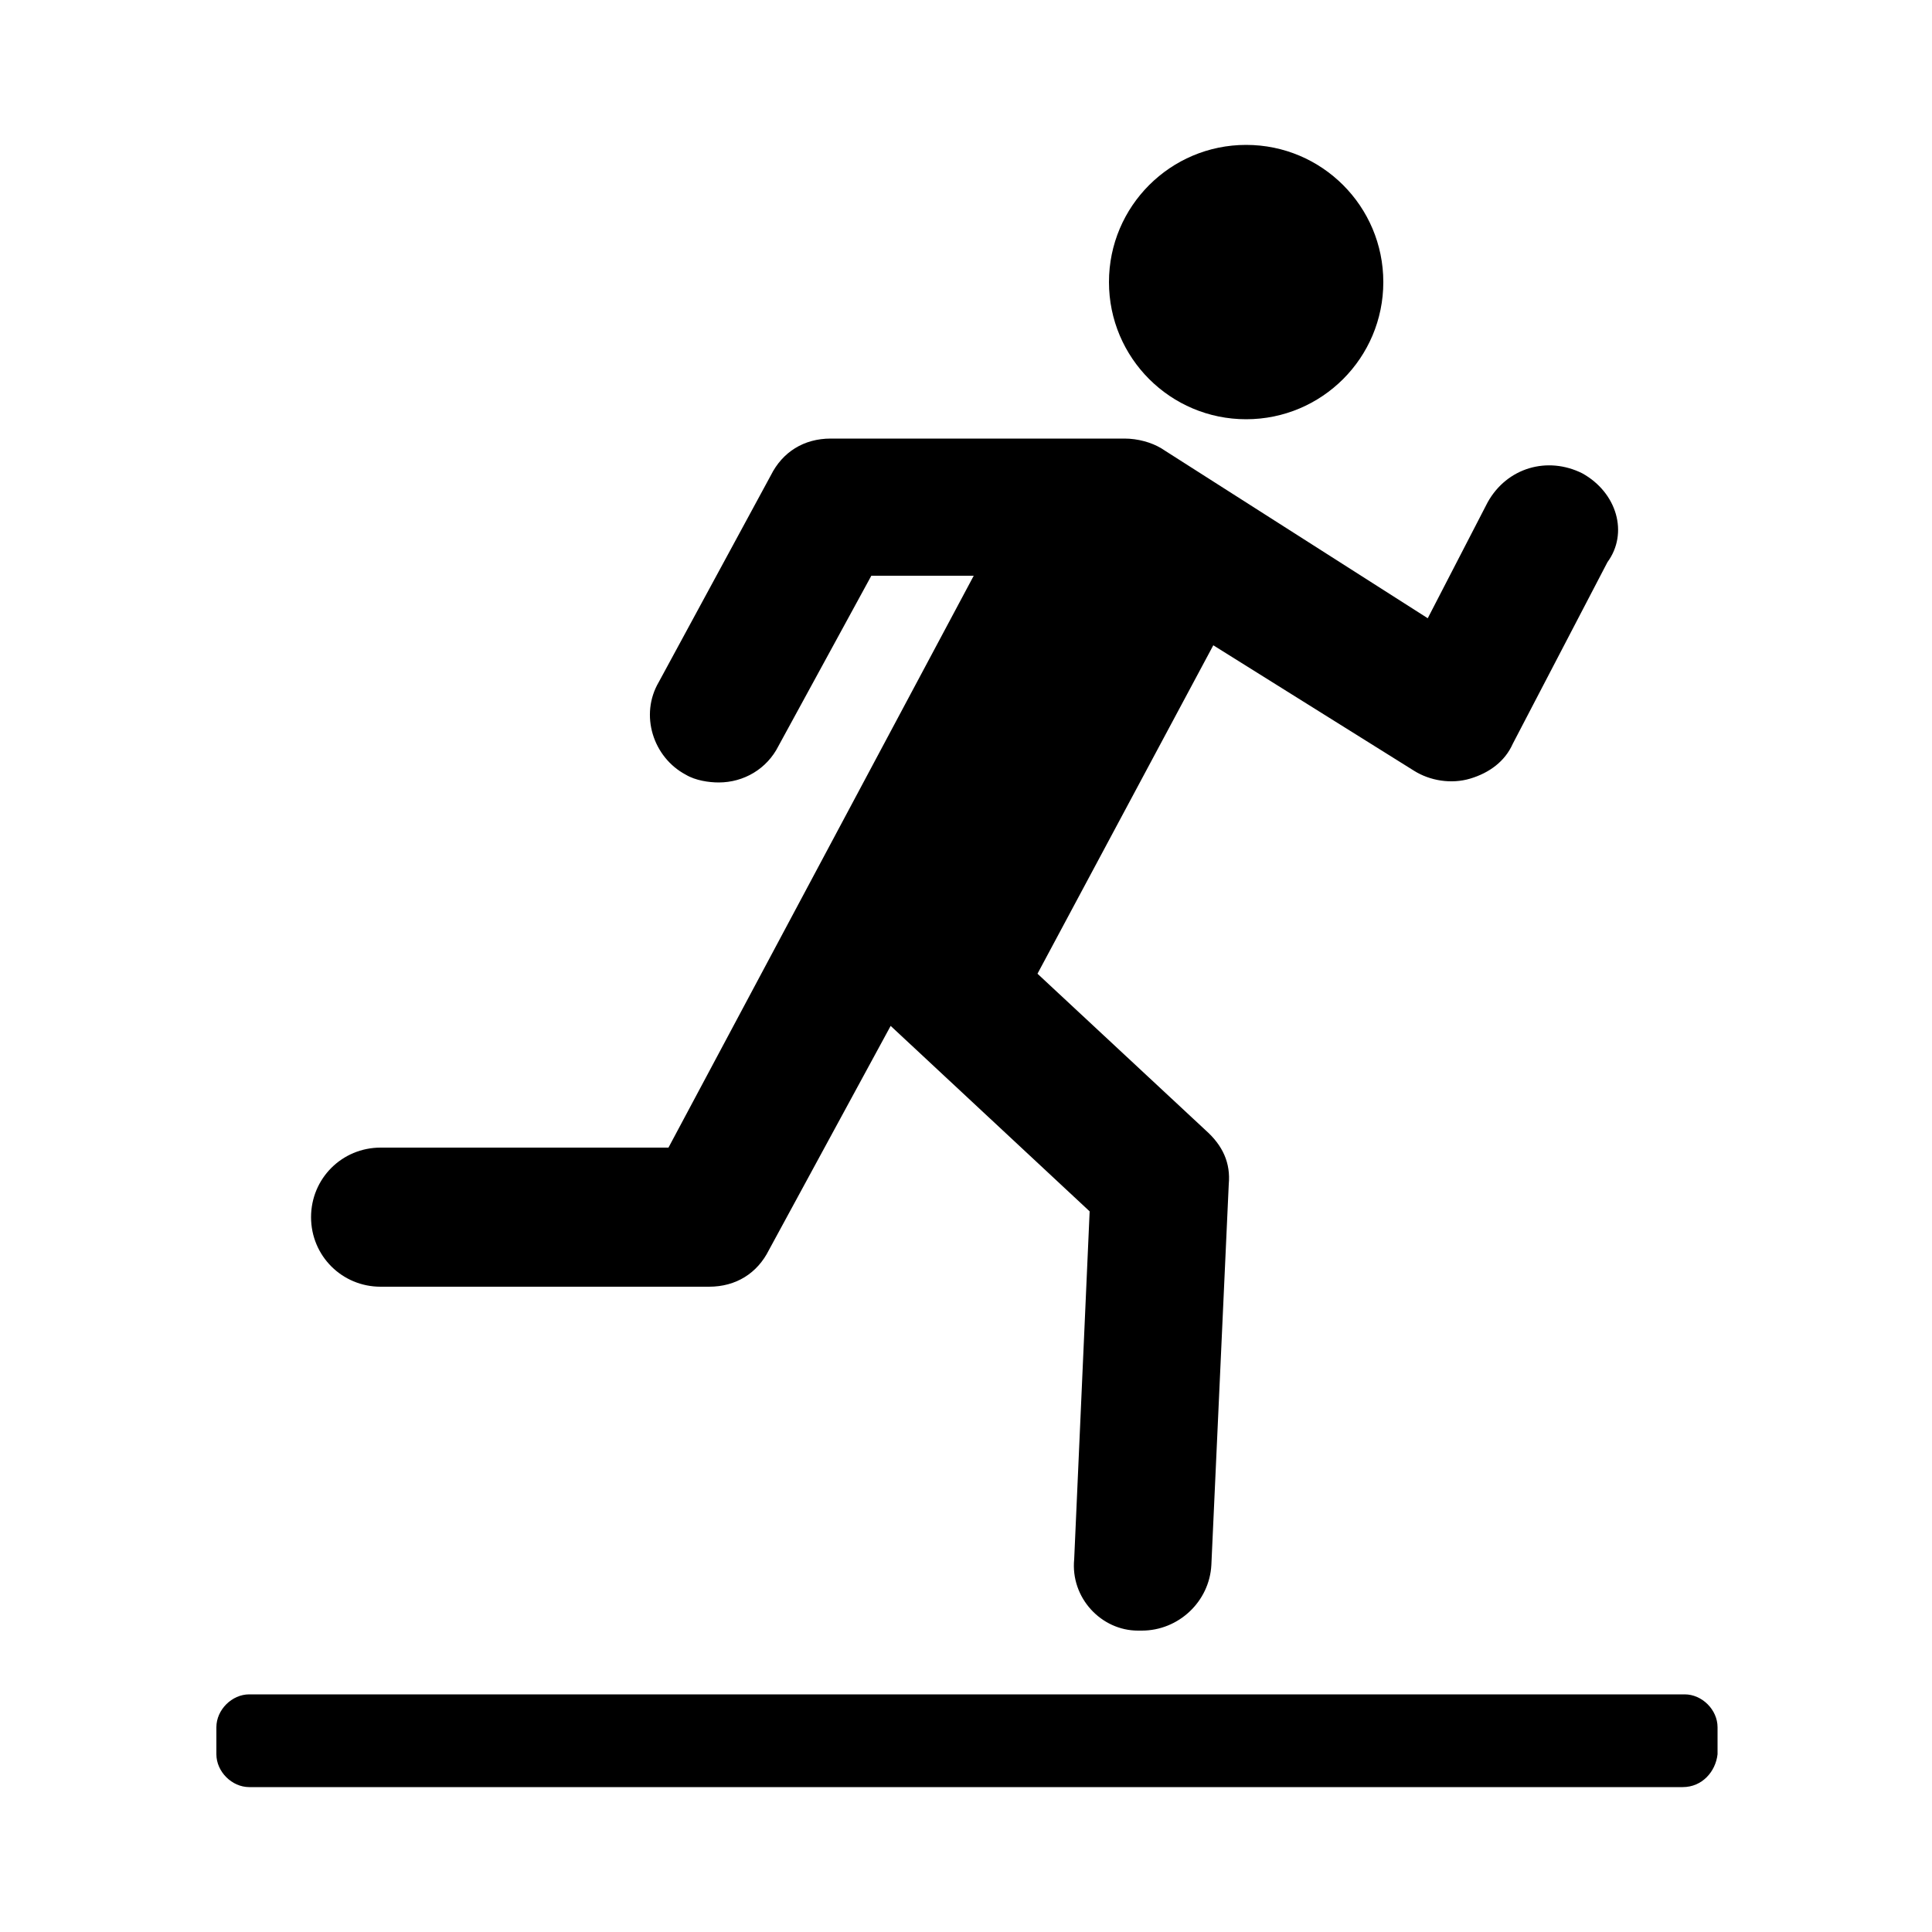 <?xml version="1.0" encoding="utf-8"?><svg version="1.1" id="Layer_1" xmlns="http://www.w3.org/2000/svg" xmlns:xlink="http://www.w3.org/1999/xlink" x="0px" y="0px"
	 viewBox="0 0 100 100" style="enable-background:new 0 0 100 100;" xml:space="preserve">
<style type="text/css">
	.st0{fill:#000000;}
</style>
<g>
	<g>
		<circle class="st0" cx="64.5" cy="14.6" r="7.1"/>
		<path class="st0" d="M81.9,24.5C80.1,23.6,78,24.2,77,26l-3.1,6l-13.8-8.8c-0.5-0.3-1.2-0.5-1.9-0.5H43c-1.4,0-2.5,0.7-3.1,1.9
			l-5.8,10.7c-1,1.7-0.3,3.9,1.4,4.8c0.5,0.3,1.2,0.4,1.7,0.4c1.3,0,2.5-0.7,3.1-1.9l4.8-8.8h5.3L34.6,59.4H19.7
			c-2,0-3.6,1.6-3.6,3.6c0,2,1.6,3.6,3.6,3.6h17c1.4,0,2.5-0.7,3.1-1.9l6.3-11.6l10.3,9.6l-0.8,18c-0.2,2,1.4,3.7,3.3,3.7
			c0.1,0,0.1,0,0.2,0c1.9,0,3.5-1.5,3.6-3.4l0.9-19.7c0.1-1.1-0.3-2-1.2-2.8l-8.7-8.1l9.1-17l10.4,6.5c0.8,0.5,1.9,0.7,2.9,0.4
			c1-0.3,1.8-0.9,2.2-1.8l4.9-9.4C84.3,27.6,83.7,25.5,81.9,24.5z"/>
	</g>
	<path class="st0" d="M87.1,92.5H12.9c-0.9,0-1.7-0.8-1.7-1.7v-1.4c0-0.9,0.8-1.7,1.7-1.7h74.3c0.9,0,1.7,0.8,1.7,1.7v1.4
		C88.8,91.7,88.1,92.5,87.1,92.5z"/>
</g>
</svg>
